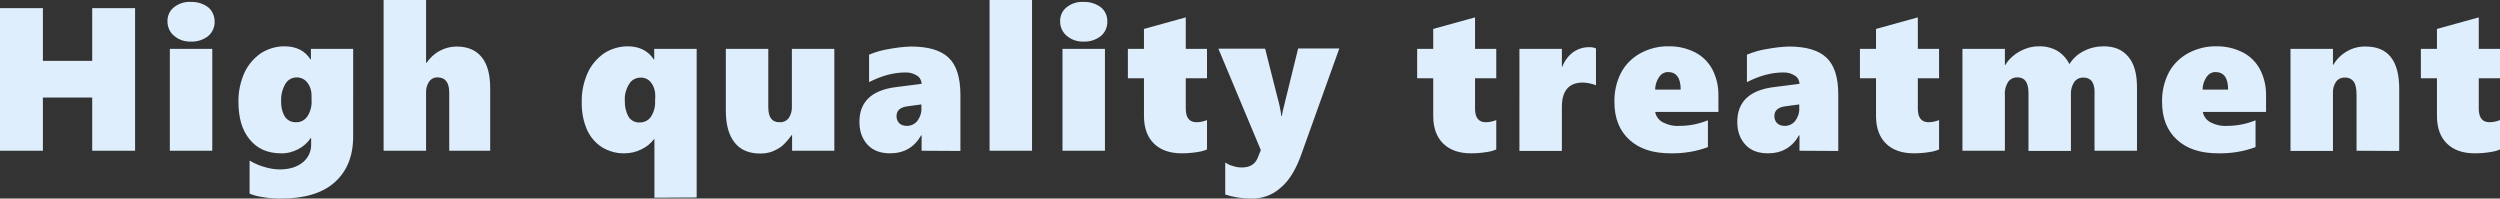 <?xml version="1.0" encoding="utf-8"?>
<!-- Generator: Adobe Illustrator 28.0.0, SVG Export Plug-In . SVG Version: 6.00 Build 0)  -->
<svg version="1.1" id="レイヤー_1" xmlns="http://www.w3.org/2000/svg" xmlns:xlink="http://www.w3.org/1999/xlink" x="0px"
	 y="0px" viewBox="0 0 1165.9 92.6" style="enable-background:new 0 0 1165.9 92.6;" xml:space="preserve">
<rect x="0" y="0" width="1165.9" height="92.6" fill="#333333" stroke="none"/>
<style type="text/css">
	.st0{fill:#DEEEFC;}
</style>
<path id="パス_14467" class="st0" d="M43,70.3V45.5H20v24.8H0V3.8h20v24.6h23V3.8h20v66.5H43z M100.1,10c0.1,2.6-1,5.1-3,6.8
	c-2.3,1.8-5.1,2.7-8,2.6c-2.9,0.1-5.7-0.8-7.9-2.7c-2-1.6-3.1-4.1-3.1-6.7c-0.1-2.5,1-5,3-6.6c2.3-1.8,5.1-2.7,8-2.5
	c2.9-0.1,5.7,0.8,8,2.5C99,5,100.1,7.5,100.1,10z M79.2,70.3V22.8H99v47.5H79.2z M164.7,63.7c0,9.1-2.9,16.2-8.6,21.3
	S142,92.6,131,92.6c-2.9,0-5.8-0.2-8.6-0.7c-2.1-0.3-4.1-0.8-6-1.6V74.9c2.2,1.3,4.5,2.3,7,3c2.3,0.7,4.7,1.1,7.1,1.1
	c4.4,0,8-1.1,10.6-3.2c2.6-2,4.1-5.2,4-8.5v-2.9h-0.2c-1.5,2.2-3.5,4-5.9,5.2c-2.5,1.3-5.2,2-8,1.9c-6.1,0-11-2.1-14.5-6.4
	c-3.6-4.3-5.3-10.1-5.3-17.6c-0.1-4.7,0.9-9.3,2.8-13.6c1.7-3.7,4.4-6.8,7.7-9.1c3.3-2.1,7.1-3.2,10.9-3.2c5.5,0,9.6,2,12.2,6.1h0.2
	v-4.9h19.7V63.7L164.7,63.7z M145.3,45.2c0.1-2.4-0.5-4.7-1.9-6.6c-1.2-1.6-3-2.5-5-2.5c-2.2,0-4.2,1.1-5.3,3
	c-1.4,2.4-2.1,5.1-2,7.9c-0.1,2.5,0.4,5.1,1.7,7.3c1.1,1.8,3.2,2.8,5.3,2.7c2.1,0.1,4.1-1,5.3-2.8c1.4-2.2,2.1-4.8,1.9-7.4V45.2z
	 M209.5,70.3V43.2c0-4.7-1.8-7.1-5.4-7.1c-1.6-0.1-3.1,0.7-4,2c-1,1.5-1.5,3.3-1.4,5.2v27h-19.8V0h19.8v29.3h0.2
	c1.6-2.3,3.7-4.3,6.2-5.6c2.4-1.3,5.1-2,7.8-2c5.1,0,9,1.6,11.7,4.9s4,8.1,4,14.5v29.2H209.5z M305.2,92.2V64.9H305
	c-1.6,2.1-3.6,3.7-6,4.8c-2.4,1.2-5.1,1.8-7.8,1.8c-3.6,0.1-7.2-0.9-10.4-2.8c-3.1-2-5.5-4.8-7-8.1c-1.8-4.1-2.6-8.6-2.5-13.1
	c-0.1-4.7,0.9-9.3,2.8-13.6c1.7-3.7,4.4-6.8,7.7-9.1c3.3-2.1,7.1-3.2,10.9-3.2c5.4,0,9.5,2,12.2,6.1h0.2v-4.9h19.8v69.3L305.2,92.2
	L305.2,92.2z M305.6,45.3c0.1-2.4-0.5-4.8-1.9-6.7c-1.2-1.6-3-2.5-5-2.4c-2.2,0-4.2,1.1-5.3,3c-1.5,2.4-2.2,5.1-2,7.9
	c-0.1,2.5,0.5,5.1,1.7,7.3c1.1,1.8,3.1,2.8,5.1,2.7c2.1,0.1,4.2-0.9,5.4-2.7c1.4-2.2,2.1-4.8,1.9-7.5L305.6,45.3L305.6,45.3z
	 M369.4,70.3V63h-0.2c-1.3,1.8-2.7,3.5-4.4,5c-1.3,1.1-2.9,1.9-4.5,2.6c-1.8,0.7-3.8,1-5.8,1c-5.2,0-9.2-1.7-11.9-5.1
	c-2.7-3.4-4.1-8.3-4.1-14.9V22.8h19.8V50c0,4.7,1.7,7,5.2,7c1.7,0.1,3.3-0.6,4.3-1.9c1.1-1.6,1.6-3.5,1.5-5.4V22.8h19.8v47.5H369.4z
	 M429.8,70.3v-7.2h-0.2c-3.2,5.6-8,8.4-14.5,8.4c-4.5,0-8-1.3-10.5-4s-3.8-6.2-3.8-10.7c0-9.3,5.7-14.8,17.2-16.2l11.8-1.5
	c0-1.5-0.8-3-2.1-3.8c-1.7-1.1-3.6-1.6-5.6-1.5c-5.3,0-10.9,1.5-16.8,4.5V25.5c3.1-1.3,6.3-2.2,9.6-2.7c3.3-0.6,6.6-1,9.9-1.1
	c8.1,0,13.9,1.7,17.6,5.2c3.6,3.4,5.5,9.2,5.5,17.3v26.2L429.8,70.3L429.8,70.3z M418.1,54.2c0,1.2,0.4,2.3,1.2,3.2
	c0.9,0.9,2.2,1.3,3.5,1.3c1.9,0.1,3.8-0.8,5-2.3c1.3-1.7,2-3.8,1.9-5.9v-1.8l-6.7,0.9C419.7,50.1,418.1,51.6,418.1,54.2z
	 M461.5,70.3V0h19.8v70.3H461.5z M516.4,10c0.1,2.6-1,5.1-3,6.8c-2.3,1.8-5.1,2.7-8,2.6c-2.9,0.1-5.7-0.8-7.9-2.7
	c-2-1.6-3.1-4.1-3.1-6.7c-0.1-2.5,1-5,3-6.6c2.3-1.8,5.1-2.7,8-2.5c2.9-0.1,5.7,0.8,8,2.5C515.4,5,516.5,7.5,516.4,10L516.4,10z
	 M495.5,70.3V22.8h19.8v47.5H495.5z M562.9,69.7c-1.4,0.6-2.9,1-4.4,1.2c-2.4,0.4-4.9,0.6-7.4,0.6c-5.5,0-9.8-1.5-12.9-4.5
	c-3.1-3-4.7-7.3-4.7-12.9V36.5H526V22.8h7.5v-9.3L553,8.1v14.7h9.9v13.7H553v14.2c0,4.2,1.7,6.3,5,6.3c1.7,0,3.4-0.4,4.9-1V69.7z
	 M583.1,92.6c-2,0-4-0.2-6-0.5c-1.9-0.3-3.9-0.8-5.7-1.4V75.8c1.1,0.7,2.2,1.3,3.5,1.6c1.4,0.5,2.9,0.7,4.3,0.7
	c3.7,0,6.1-1.5,7.3-4.4L588,70l-19.8-47.3H590l5.8,22.9c0.8,2.8,1.4,5.7,1.8,8.6h0.2c0.1-0.7,0.2-1.4,0.4-2.3s2.6-10.6,7.2-29.3
	h19.2l-17.5,48.8c-2.6,7.5-5.9,12.9-9.8,16.1C593.4,91.1,588.3,92.8,583.1,92.6z M697.8,69.7c-1.4,0.6-2.9,1-4.4,1.2
	c-2.4,0.4-4.9,0.6-7.4,0.6c-5.5,0-9.8-1.5-12.9-4.5c-3.1-3-4.7-7.3-4.7-12.9V36.5h-7.5V22.8h7.5v-9.3l19.5-5.4v14.7h9.9v13.7h-9.9
	v14.2c0,4.2,1.7,6.3,5,6.3c1.7,0,3.4-0.4,4.9-1L697.8,69.7z M744.4,39.8c-1-0.4-2-0.7-3-0.9s-2.1-0.4-3.2-0.4
	c-6.5,0-9.8,3.8-9.8,11.3v20.6h-19.8V22.8h19.8v8.3h0.2c1-2.7,2.8-5.1,5.1-6.8c2.3-1.6,5-2.4,7.8-2.3c1,0,1.9,0.2,2.8,0.6v17.2
	C744.3,39.8,744.4,39.8,744.4,39.8z M771.9,52.2c0.4,2.1,1.7,3.8,3.5,4.8c2.5,1.3,5.2,1.9,8,1.7c4.5,0,8.9-0.9,13.1-2.6v12.5
	c-5.6,2.1-11.5,3-17.4,2.9c-8.3,0-14.7-2.1-19.3-6.4c-4.6-4.2-6.9-10.1-6.9-17.5c-0.1-4.7,0.9-9.3,3-13.5c2-3.9,5.2-7.1,9-9.2
	c4-2.2,8.6-3.4,13.2-3.3c4.4-0.1,8.7,0.9,12.6,2.9c3.4,1.8,6.2,4.6,8,8.1c1.9,3.8,2.8,7.9,2.7,12.2v7.4L771.9,52.2z M783.8,41.8
	c0-5.5-2-8.2-5.9-8.2c-1.7,0-3.2,0.9-4.1,2.2c-1.2,1.8-1.9,3.8-1.9,6H783.8z M839.2,70.3v-7.2H839c-3.2,5.6-8,8.4-14.5,8.4
	c-4.5,0-8-1.3-10.5-4s-3.8-6.2-3.8-10.7c0-9.3,5.7-14.8,17.2-16.2l11.8-1.5c0-1.5-0.8-3-2.1-3.8c-1.7-1.1-3.6-1.6-5.6-1.5
	c-5.3,0-10.9,1.5-16.8,4.5V25.5c3.1-1.3,6.3-2.2,9.6-2.7c3.3-0.6,6.6-1,9.9-1.1c8.1,0,13.9,1.7,17.6,5.2s5.5,9.2,5.5,17.3v26.2
	L839.2,70.3L839.2,70.3z M827.5,54.2c0,1.2,0.4,2.3,1.2,3.2c0.9,0.9,2.2,1.3,3.5,1.3c1.9,0.1,3.8-0.8,5-2.3c1.3-1.7,2-3.8,1.9-5.9
	v-1.8l-6.7,0.9C829.1,50.1,827.5,51.6,827.5,54.2z M904.3,69.7c-1.4,0.6-2.9,1-4.4,1.2c-2.4,0.4-4.9,0.6-7.4,0.6
	c-5.5,0-9.8-1.5-12.9-4.5c-3.1-3-4.7-7.3-4.7-12.9V36.5h-7.5V22.8h7.5v-9.3l19.5-5.4v14.7h9.9v13.7h-9.9v14.2c0,4.2,1.7,6.3,5,6.3
	c1.7,0,3.4-0.4,4.9-1L904.3,69.7L904.3,69.7z M976.8,70.3V43c0.1-1.8-0.3-3.6-1.2-5.1c-1-1.2-2.5-1.8-4-1.7
	c-1.7-0.1-3.3,0.7-4.3,2.1c-1.1,1.7-1.6,3.7-1.5,5.7v26.4H946v-27c0-4.9-1.7-7.3-5-7.3c-1.8-0.1-3.5,0.7-4.5,2.1
	c-1.1,1.8-1.7,3.9-1.5,6.1v26h-19.8V22.8H935v7.5h0.2c0.9-1.6,2.1-2.9,3.5-4.1c1.6-1.4,3.5-2.5,5.5-3.3c2.1-0.9,4.4-1.3,6.6-1.3
	c3-0.1,5.9,0.6,8.5,2c2.5,1.5,4.5,3.7,5.8,6.3c1.6-2.6,3.9-4.7,6.7-6.1c2.9-1.5,6.1-2.2,9.3-2.2c5,0,8.8,1.6,11.5,4.9
	c2.7,3.2,4,7.9,4,14.1v29.7H976.8z M1027.3,52.2c0.4,2.1,1.7,3.8,3.5,4.8c2.5,1.3,5.2,1.9,8,1.7c4.5,0,8.9-0.9,13.1-2.6v12.5
	c-5.6,2.1-11.5,3-17.4,2.9c-8.3,0-14.7-2.1-19.3-6.4c-4.6-4.2-6.9-10.1-6.9-17.5c-0.1-4.7,0.9-9.3,3-13.5c2-3.9,5.2-7.1,9-9.2
	c4-2.2,8.6-3.4,13.2-3.3c4.4-0.1,8.7,0.9,12.6,2.9c3.4,1.8,6.2,4.6,8,8.1c1.9,3.8,2.8,7.9,2.7,12.2v7.4L1027.3,52.2z M1039.1,41.8
	c0-5.5-2-8.2-5.9-8.2c-1.7,0-3.2,0.9-4.1,2.2c-1.2,1.8-1.9,3.8-1.9,6H1039.1z M1099,70.3V44.4c0-2.9-0.4-5-1.3-6.3
	c-1-1.3-2.6-2.1-4.3-1.9c-1.6-0.1-3.1,0.7-4,2c-1,1.5-1.5,3.3-1.4,5.1v27.1h-19.8V22.8h19.8v7.4h0.2c1.5-2.6,3.7-4.8,6.4-6.3
	c2.6-1.5,5.6-2.3,8.7-2.2c10.4,0,15.6,6.6,15.6,19.7v29L1099,70.3L1099,70.3z M1165.9,69.7c-1.4,0.6-2.9,1-4.4,1.2
	c-2.4,0.4-4.9,0.6-7.4,0.6c-5.5,0-9.8-1.5-12.9-4.5s-4.7-7.3-4.7-12.9V36.5h-7.5V22.8h7.5v-9.3l19.5-5.4v14.7h9.9v13.7h-9.9v14.2
	c0,4.2,1.7,6.3,5,6.3c1.7,0,3.4-0.4,4.9-1V69.7z"/>
</svg>
